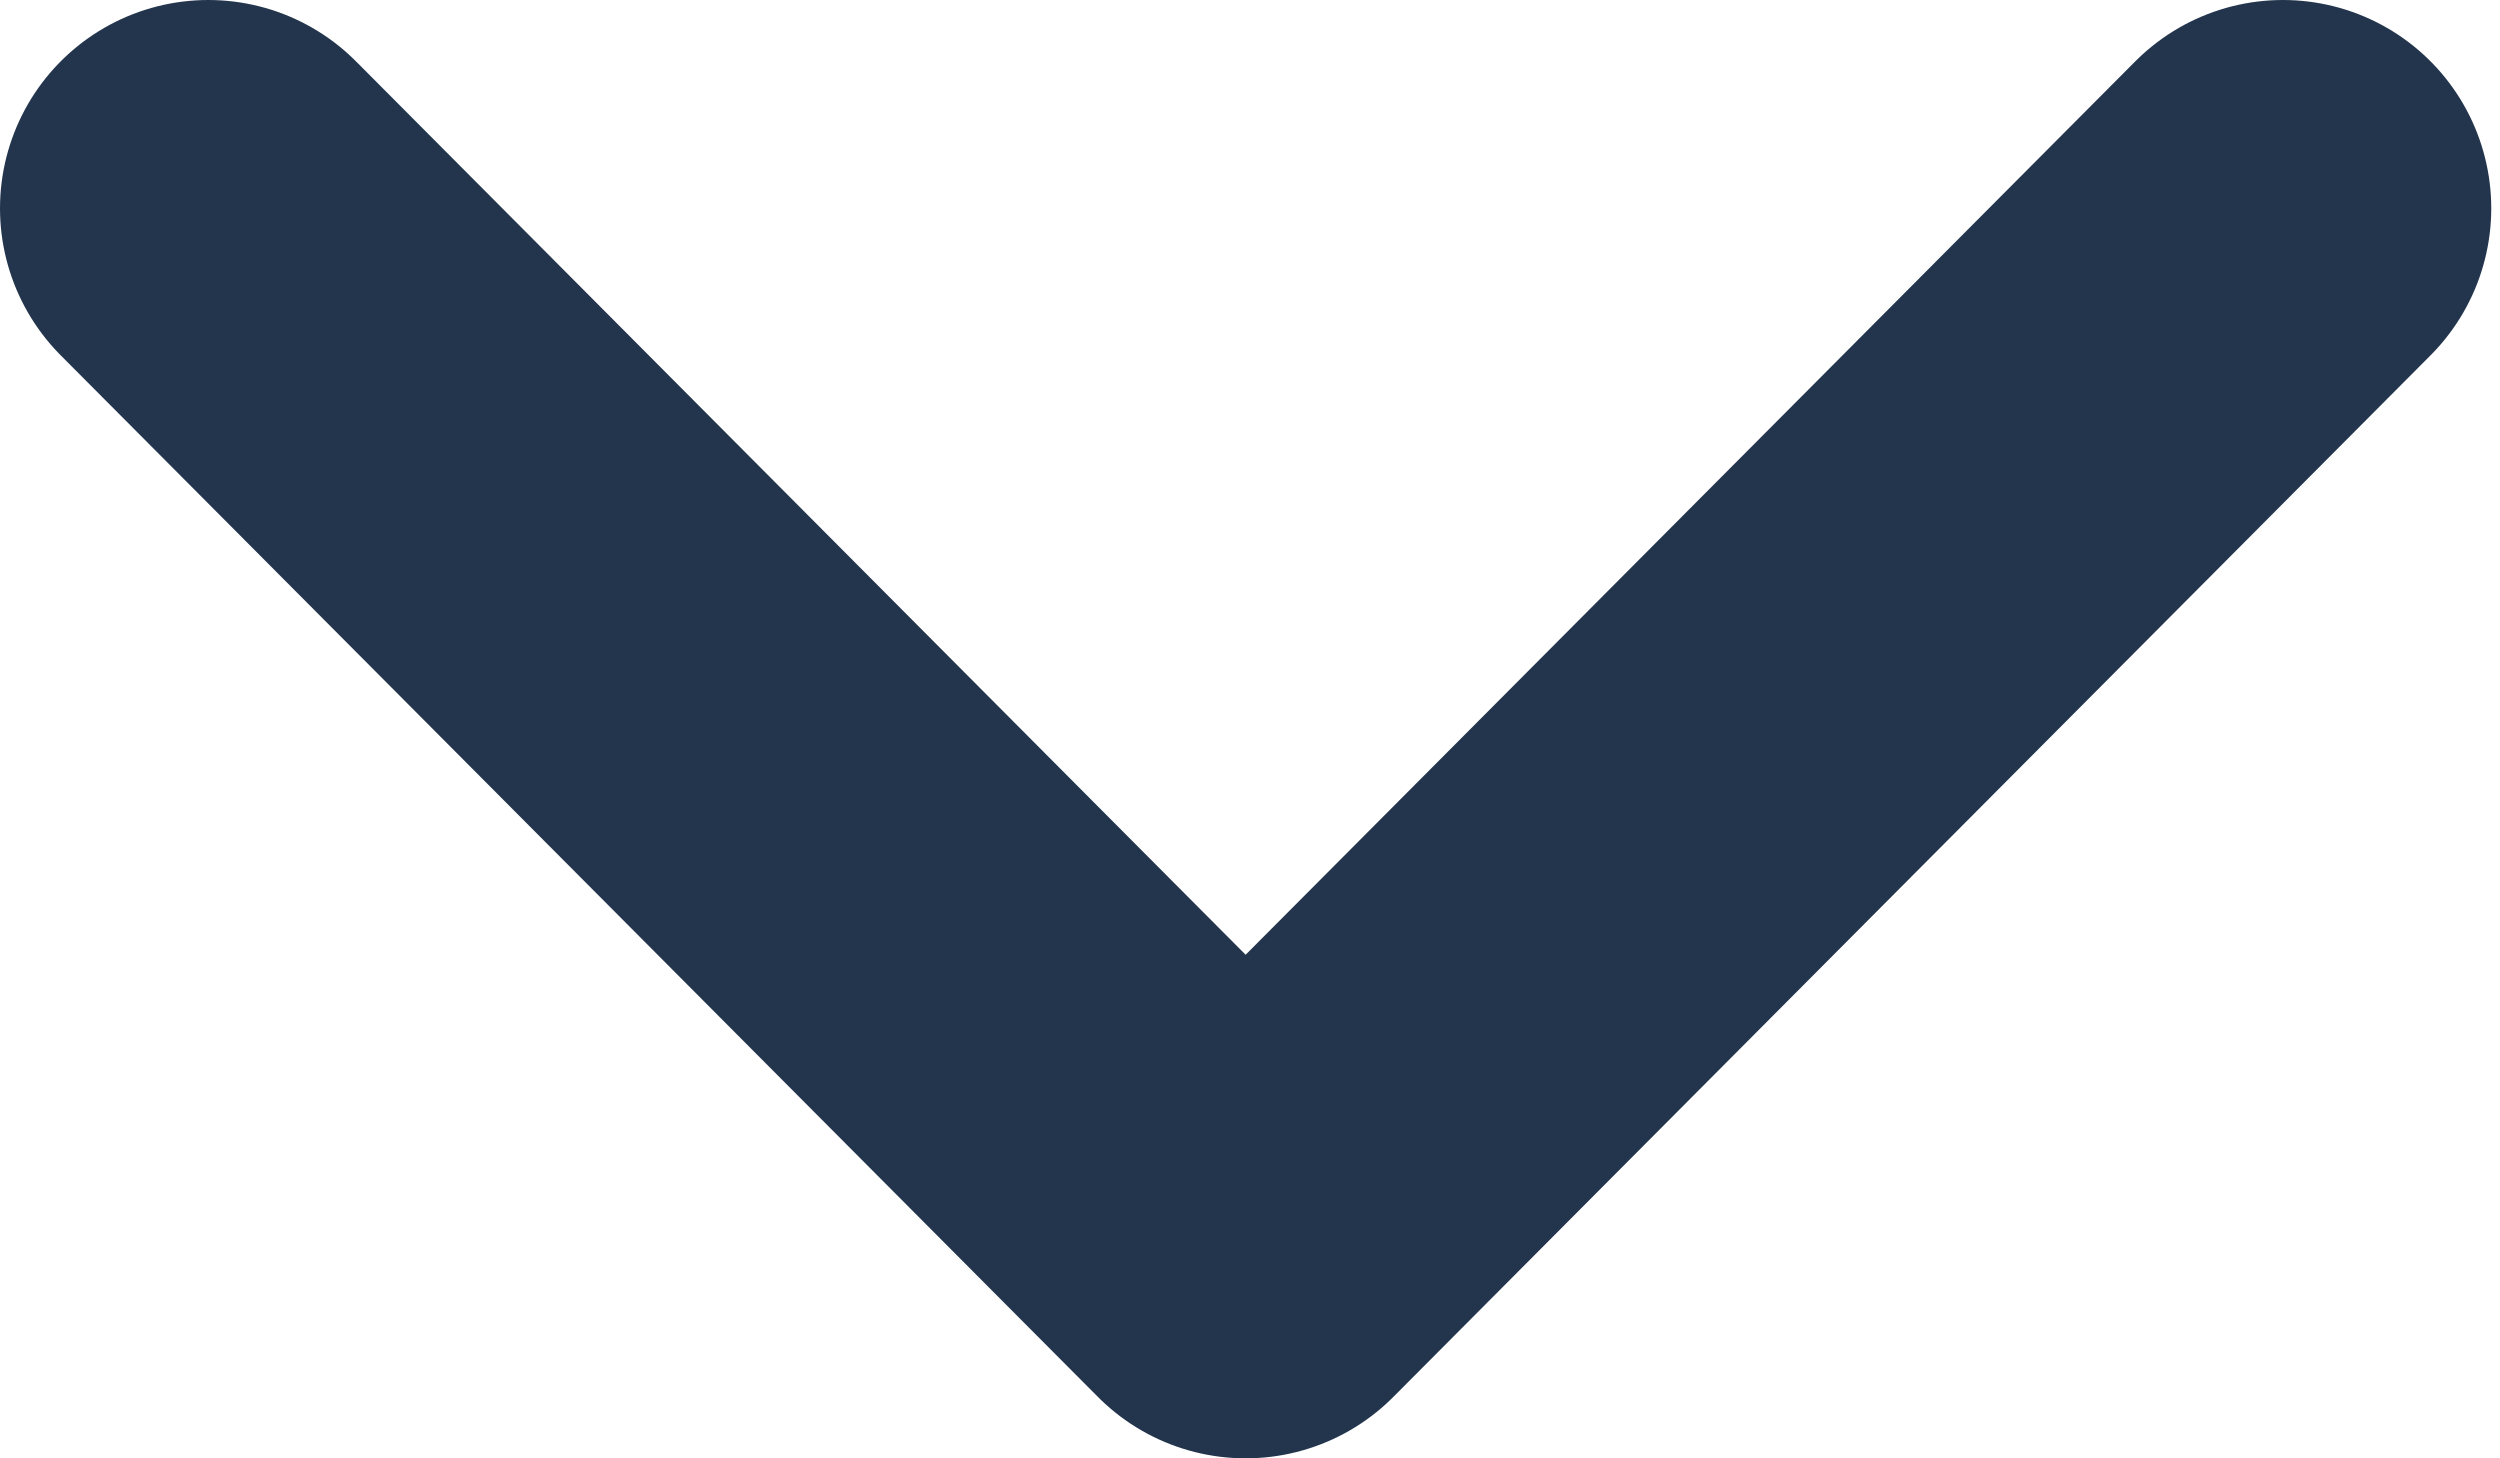 <svg width="12" height="7" viewBox="0 0 12 7" fill="none" xmlns="http://www.w3.org/2000/svg">
<path d="M1 1L5.979 6L10.958 1" stroke="#23354D" stroke-width="2" stroke-linecap="round" stroke-linejoin="round"/>
</svg>
